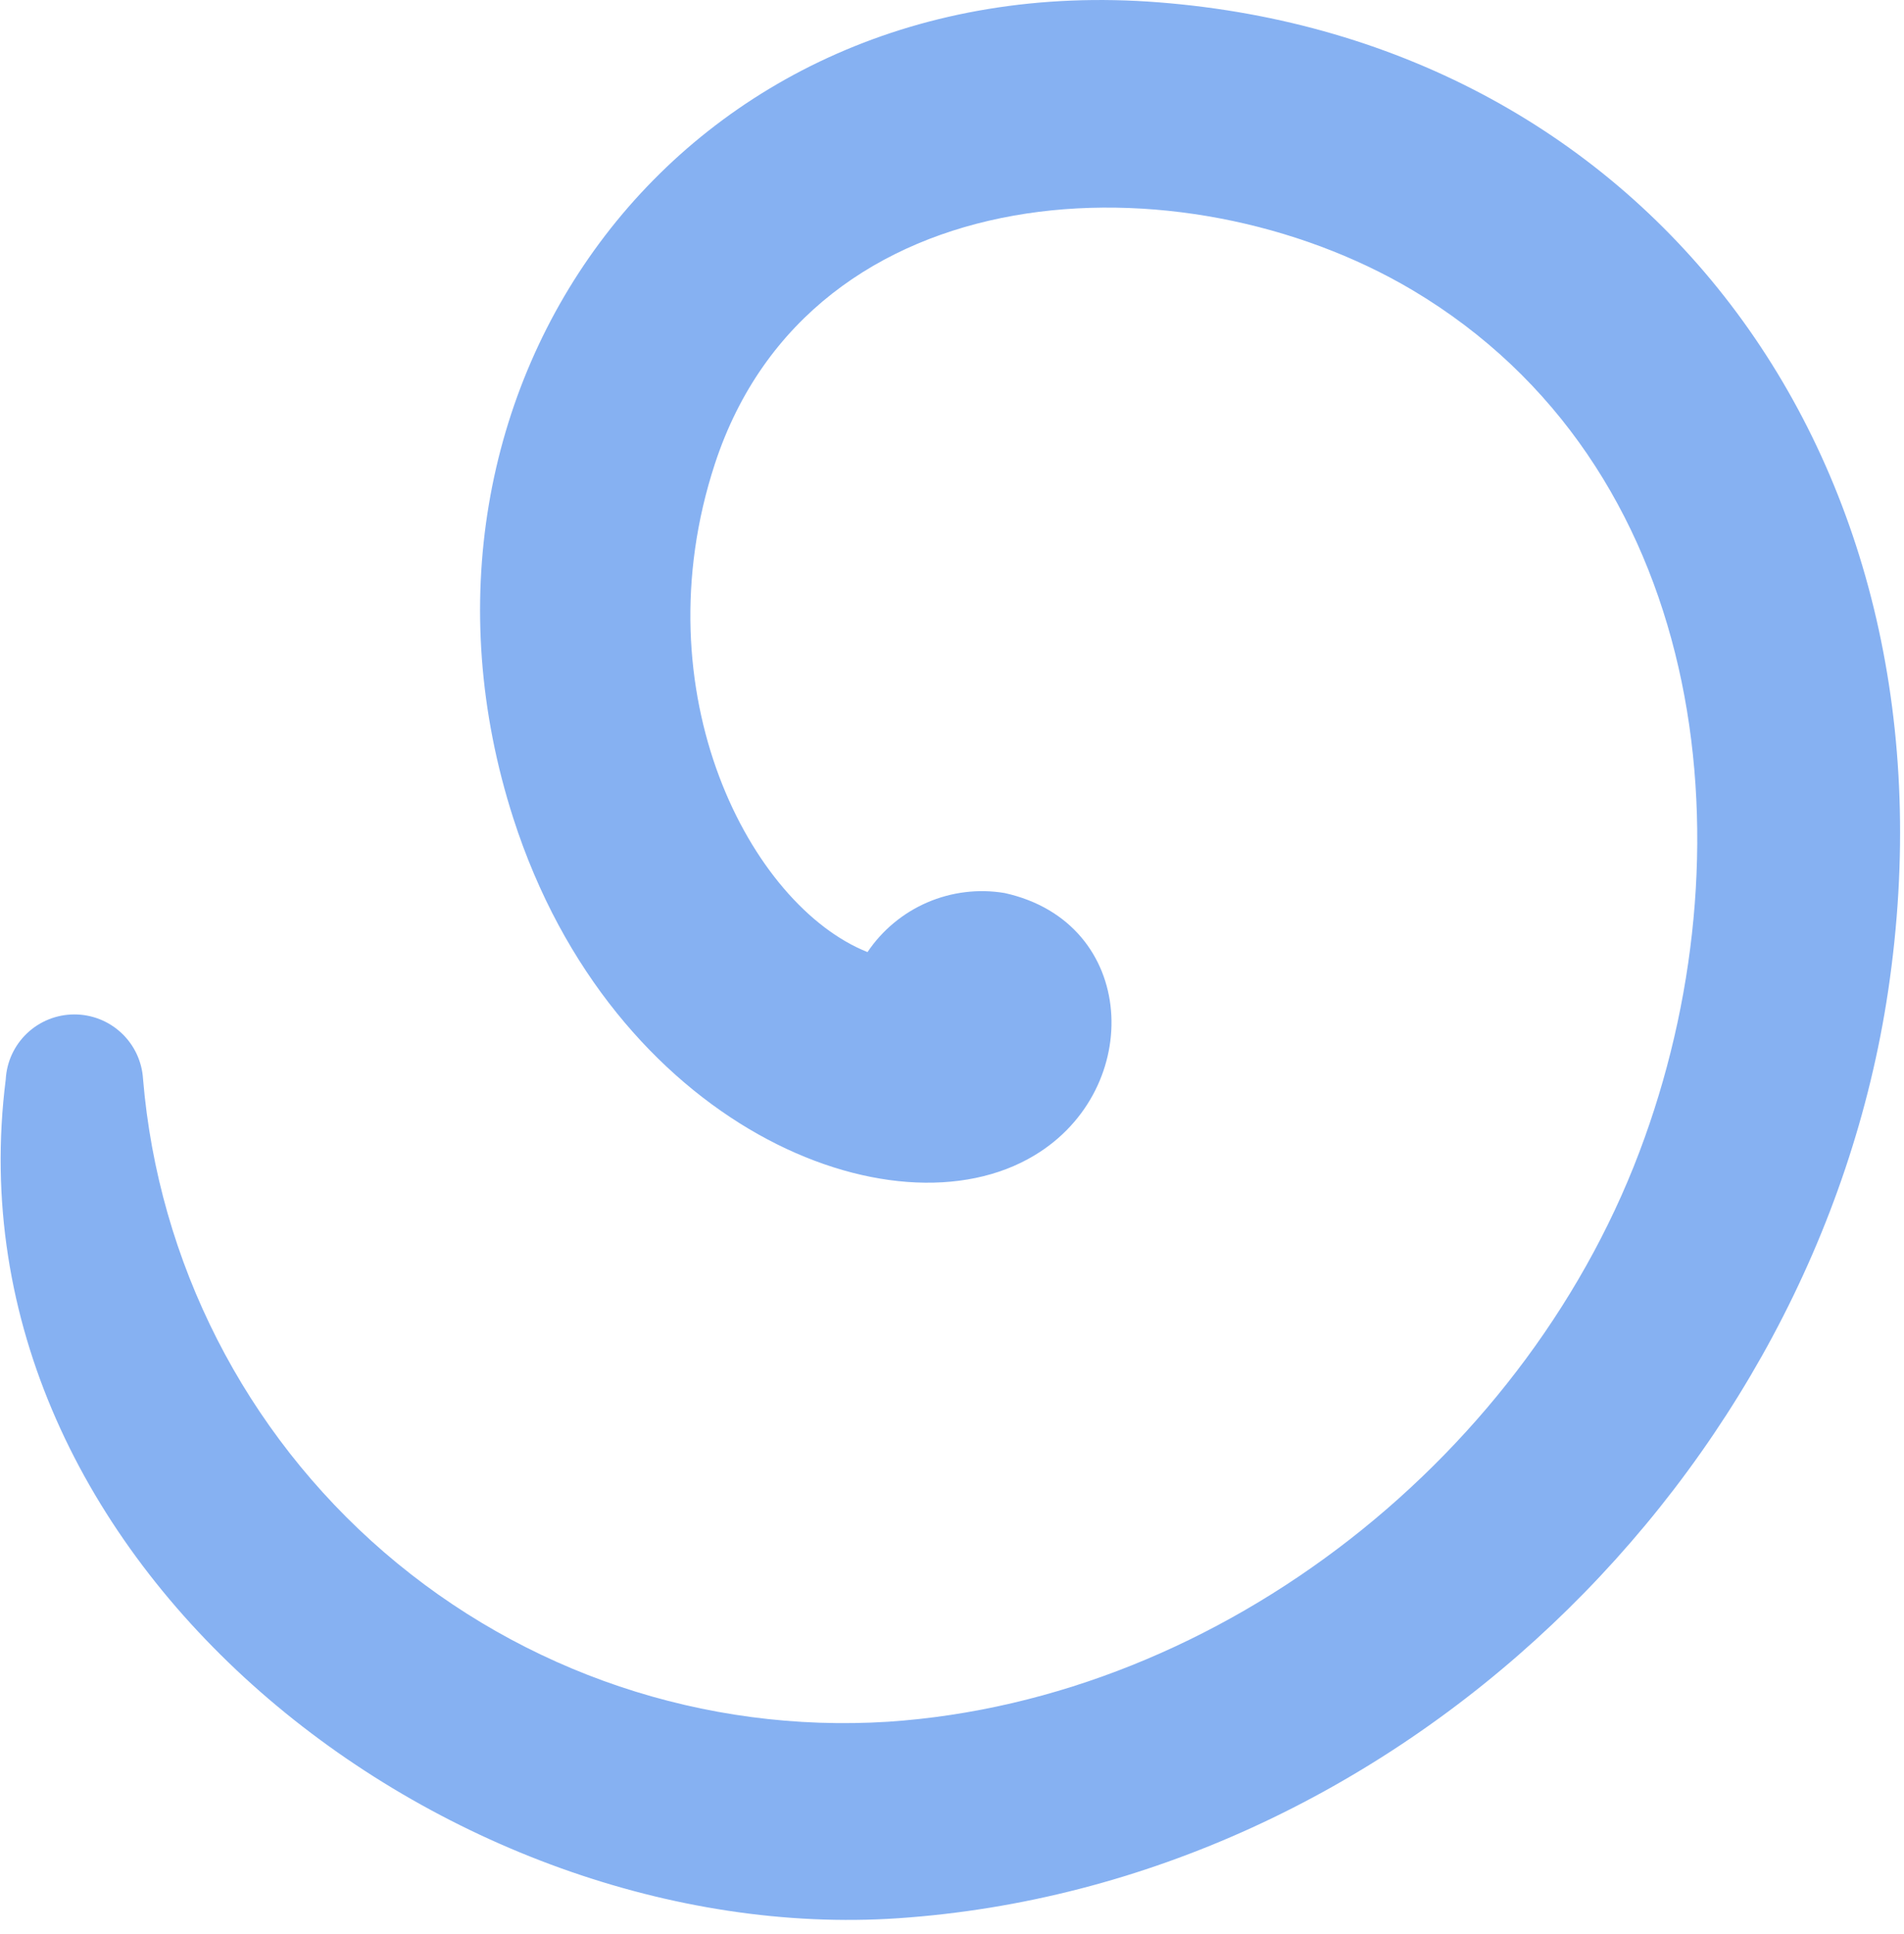 <?xml version="1.0" encoding="UTF-8"?> <svg xmlns="http://www.w3.org/2000/svg" width="64" height="65" viewBox="0 0 64 65" fill="none"><path d="M0.193 36.278C-1.87 52.566 15.096 65.488 30.188 64.469C46.874 63.337 61.029 49.668 63.469 33.289C66.105 15.552 55.447 1.369 38.95 0.079C22.891 -1.189 12.618 13.099 17.256 27.507C20.58 37.84 30.022 41.697 34.773 38.829C38.482 36.603 38.255 31.002 33.768 30.013C32.89 29.867 31.989 29.976 31.172 30.328C30.355 30.68 29.656 31.26 29.16 31.998C25.233 30.436 21.501 23.296 24.032 15.582C27.272 5.724 39.743 5.158 47.485 9.755C57.305 15.604 58.891 28.202 55.281 38.24C51.504 48.807 41.125 57.11 29.848 57.865C23.675 58.254 17.597 56.21 12.915 52.171C8.234 48.133 5.323 42.421 4.808 36.263C4.772 35.674 4.513 35.121 4.082 34.718C3.652 34.314 3.083 34.091 2.493 34.093C1.903 34.095 1.336 34.322 0.908 34.728C0.48 35.135 0.224 35.689 0.193 36.278V36.278Z" fill="#86B1F2"></path></svg> 